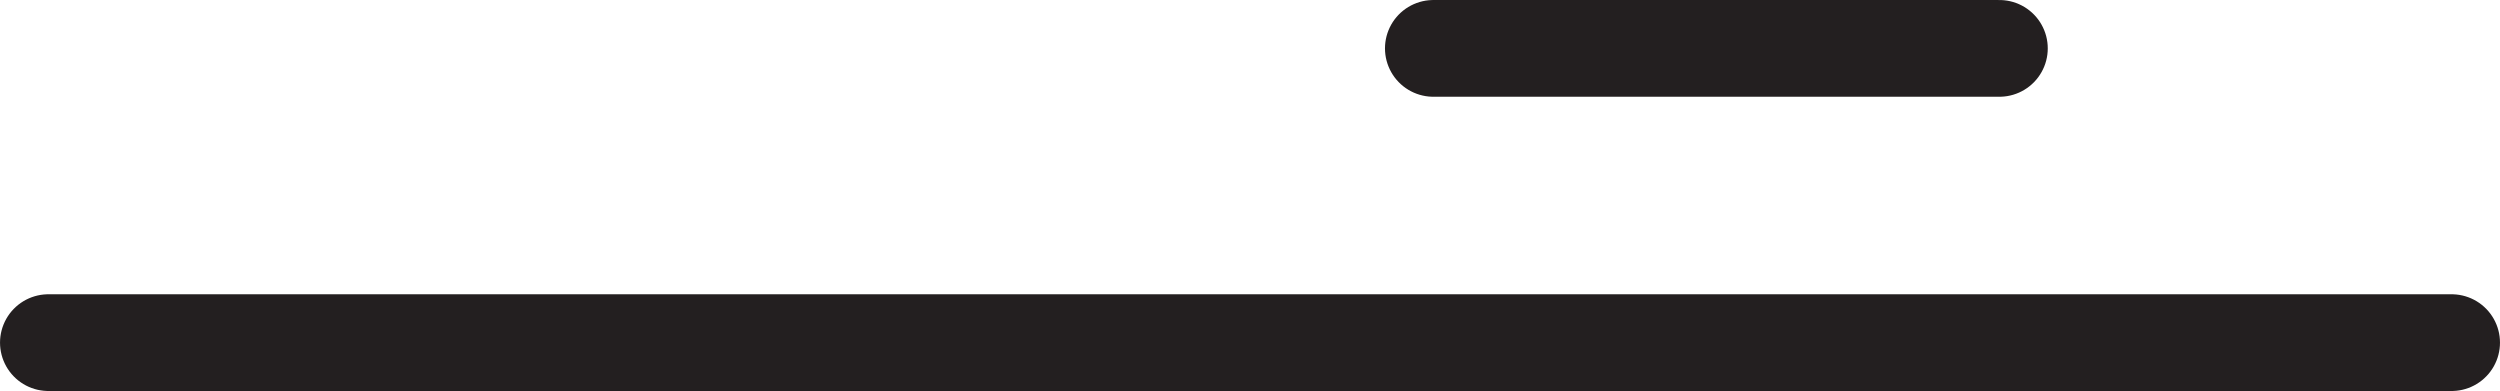 <?xml version="1.0" encoding="UTF-8"?>
<svg xmlns="http://www.w3.org/2000/svg" viewBox="0 0 719.28 112.5">
  <defs>
    <style>.cls-1{fill:none;stroke:#231f20;stroke-linecap:round;stroke-miterlimit:10;stroke-width:27.83px;}</style>
  </defs>
  <title>stride_icon_dark</title>
  <g id="Layer_2" data-name="Layer 2">
    <g id="Layer_1-2" data-name="Layer 1">
      <line class="cls-1" x1="13.92" y1="98.58" x2="705.36" y2="98.58"></line>
      <line class="cls-1" x1="412.39" y1="13.92" x2="575.25" y2="13.92"></line>
    </g>
  </g>
</svg>
